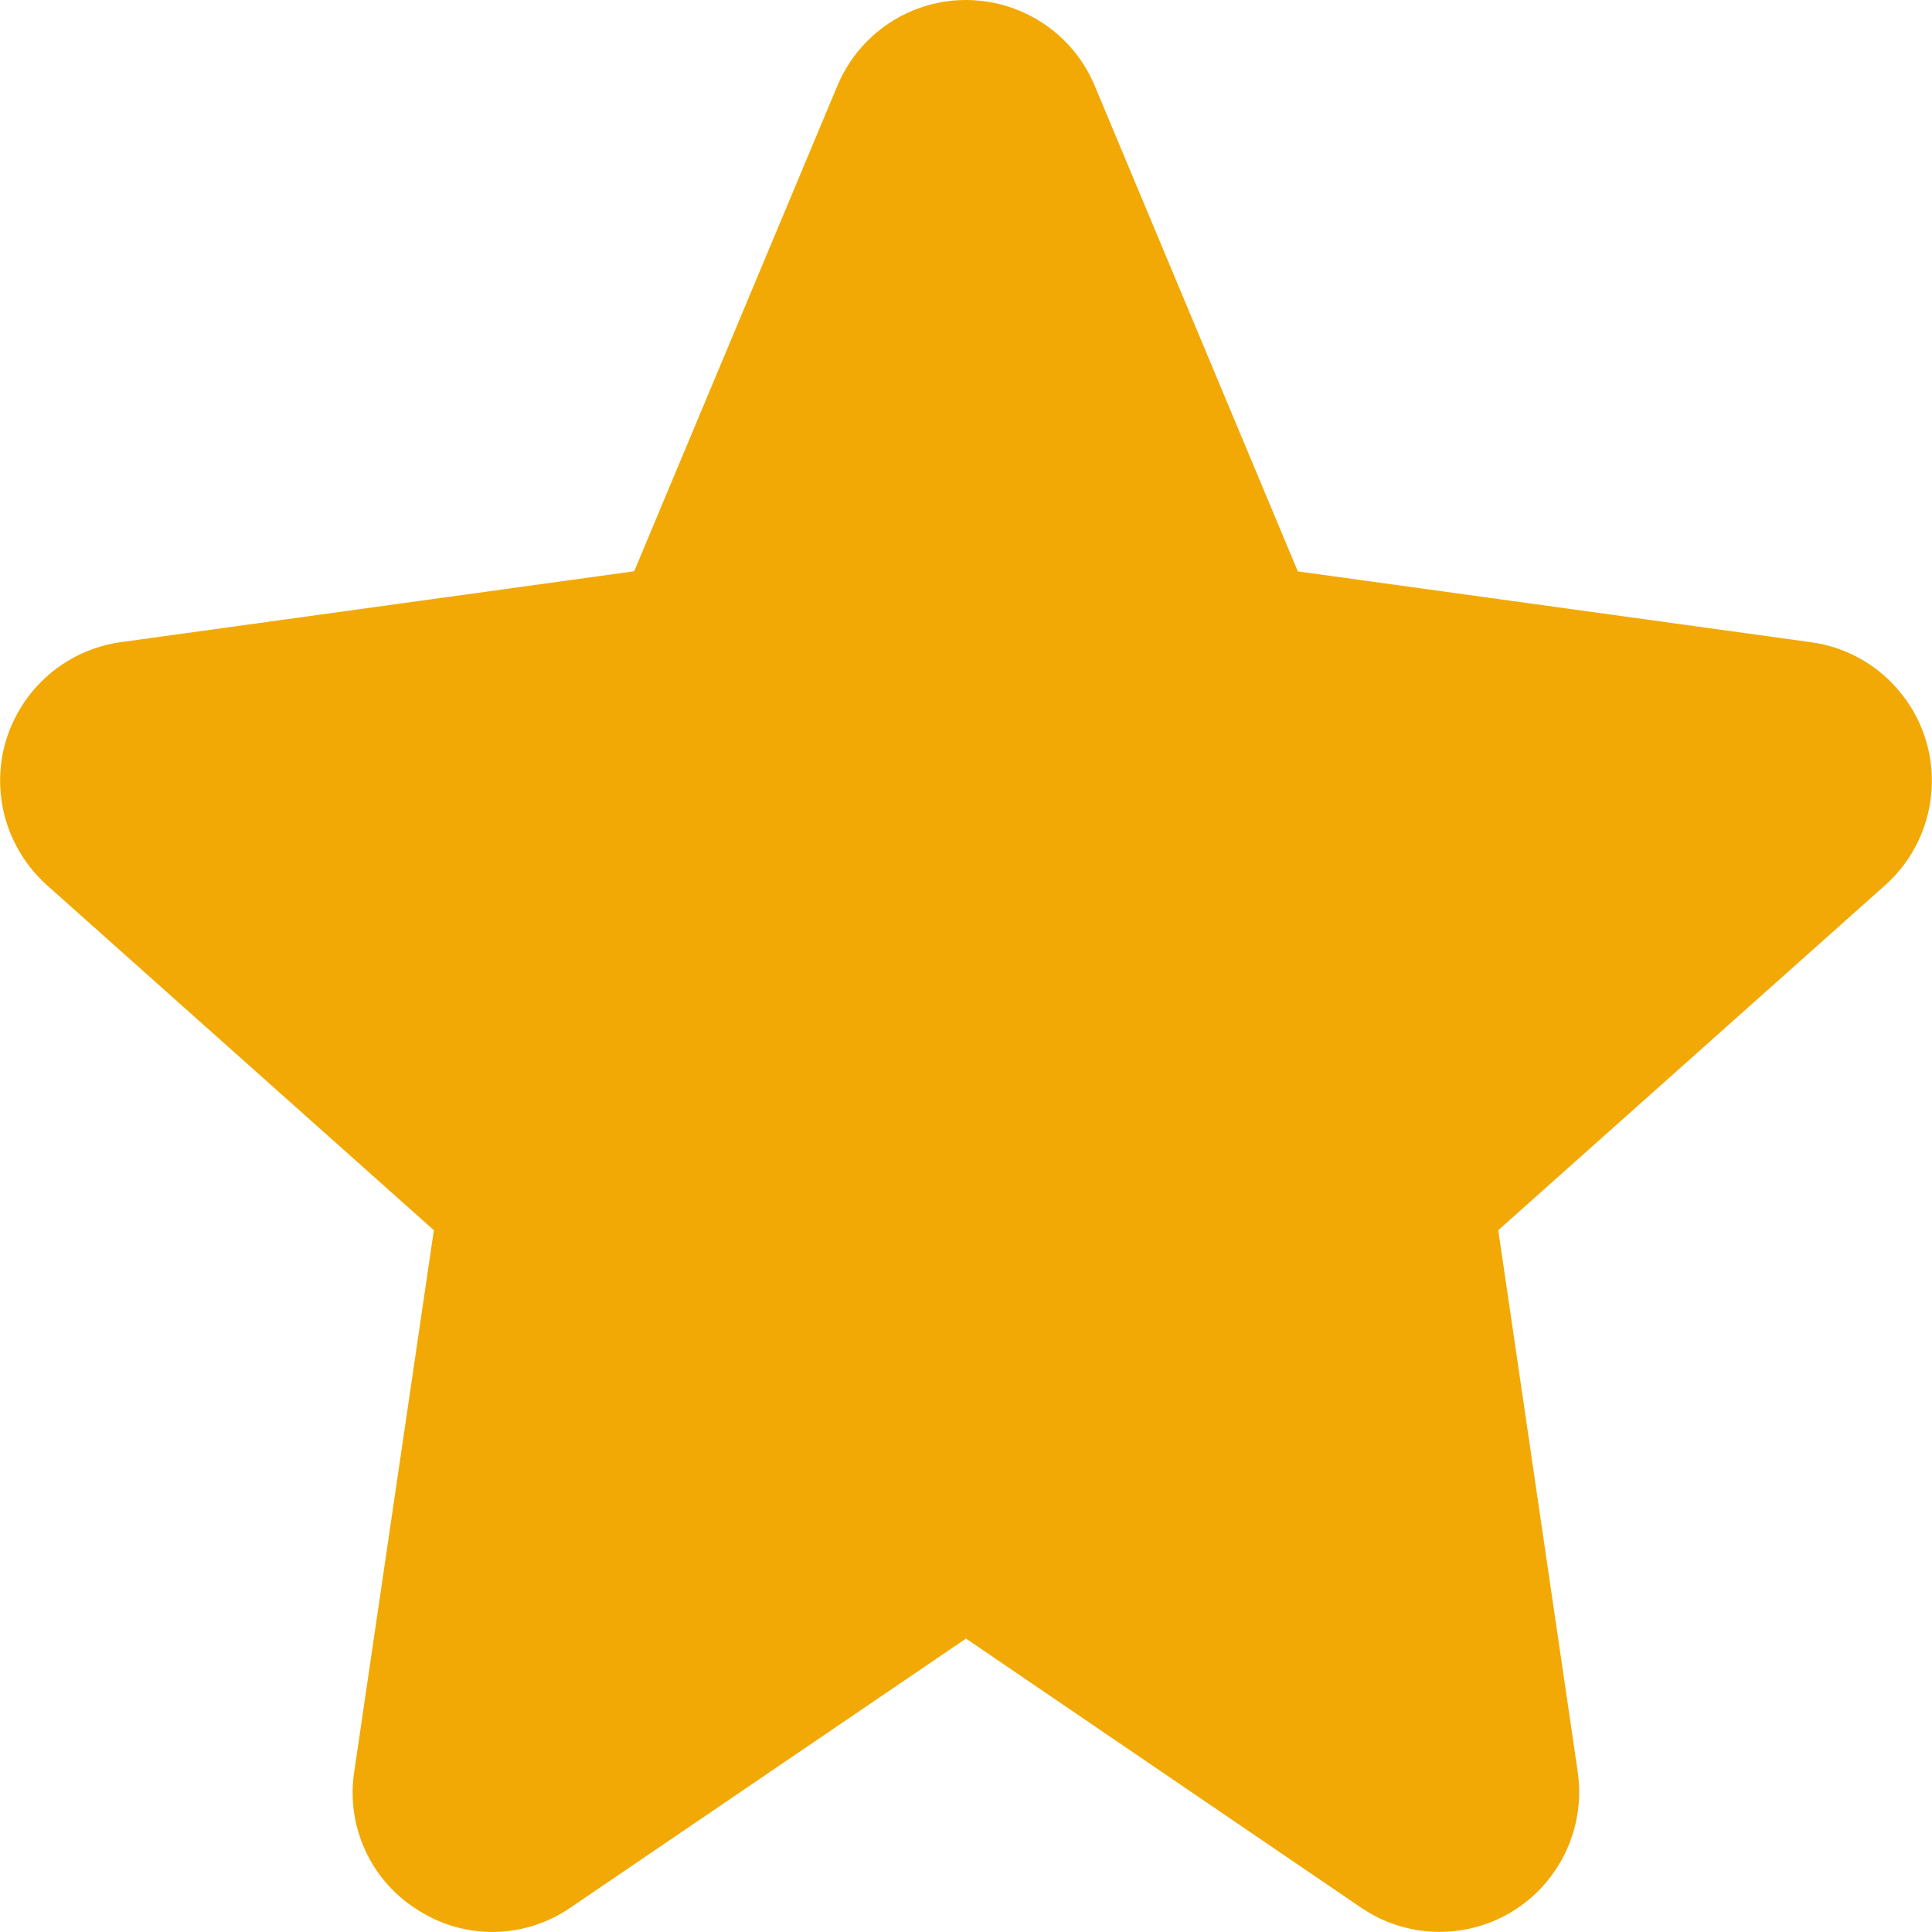 <?xml version="1.0" encoding="utf-8"?>
<!-- Generator: Adobe Illustrator 15.0.0, SVG Export Plug-In . SVG Version: 6.00 Build 0)  -->
<!DOCTYPE svg PUBLIC "-//W3C//DTD SVG 1.1//EN" "http://www.w3.org/Graphics/SVG/1.1/DTD/svg11.dtd">
<svg version="1.1" id="Capa_1" xmlns="http://www.w3.org/2000/svg" xmlns:xlink="http://www.w3.org/1999/xlink" x="0px" y="0px"
	 width="16px" height="16px" viewBox="0 0 16 16" enable-background="new 0 0 16 16" xml:space="preserve">
<g>
	<g>
		<path fill="#F2A905" d="M15.705,5.696c-0.182-0.206-0.432-0.339-0.704-0.377v0l-4.253-0.587L9.066,0.71
			C8.82,0.122,8.144-0.156,7.555,0.089C7.274,0.207,7.052,0.43,6.935,0.71L5.252,4.731L1,5.318C0.366,5.407-0.076,5.992,0.012,6.625
			C0.05,6.897,0.184,7.147,0.389,7.331l3.204,2.857L2.934,14.67c-0.071,0.455,0.138,0.909,0.53,1.15
			c0.387,0.248,0.885,0.238,1.262-0.023L8,13.57l3.273,2.229c0.528,0.359,1.247,0.222,1.605-0.307
			c0.163-0.24,0.23-0.533,0.188-0.819l-0.658-4.485l3.203-2.856C16.089,6.905,16.131,6.173,15.705,5.696z"/>
	</g>
</g>
</svg>
